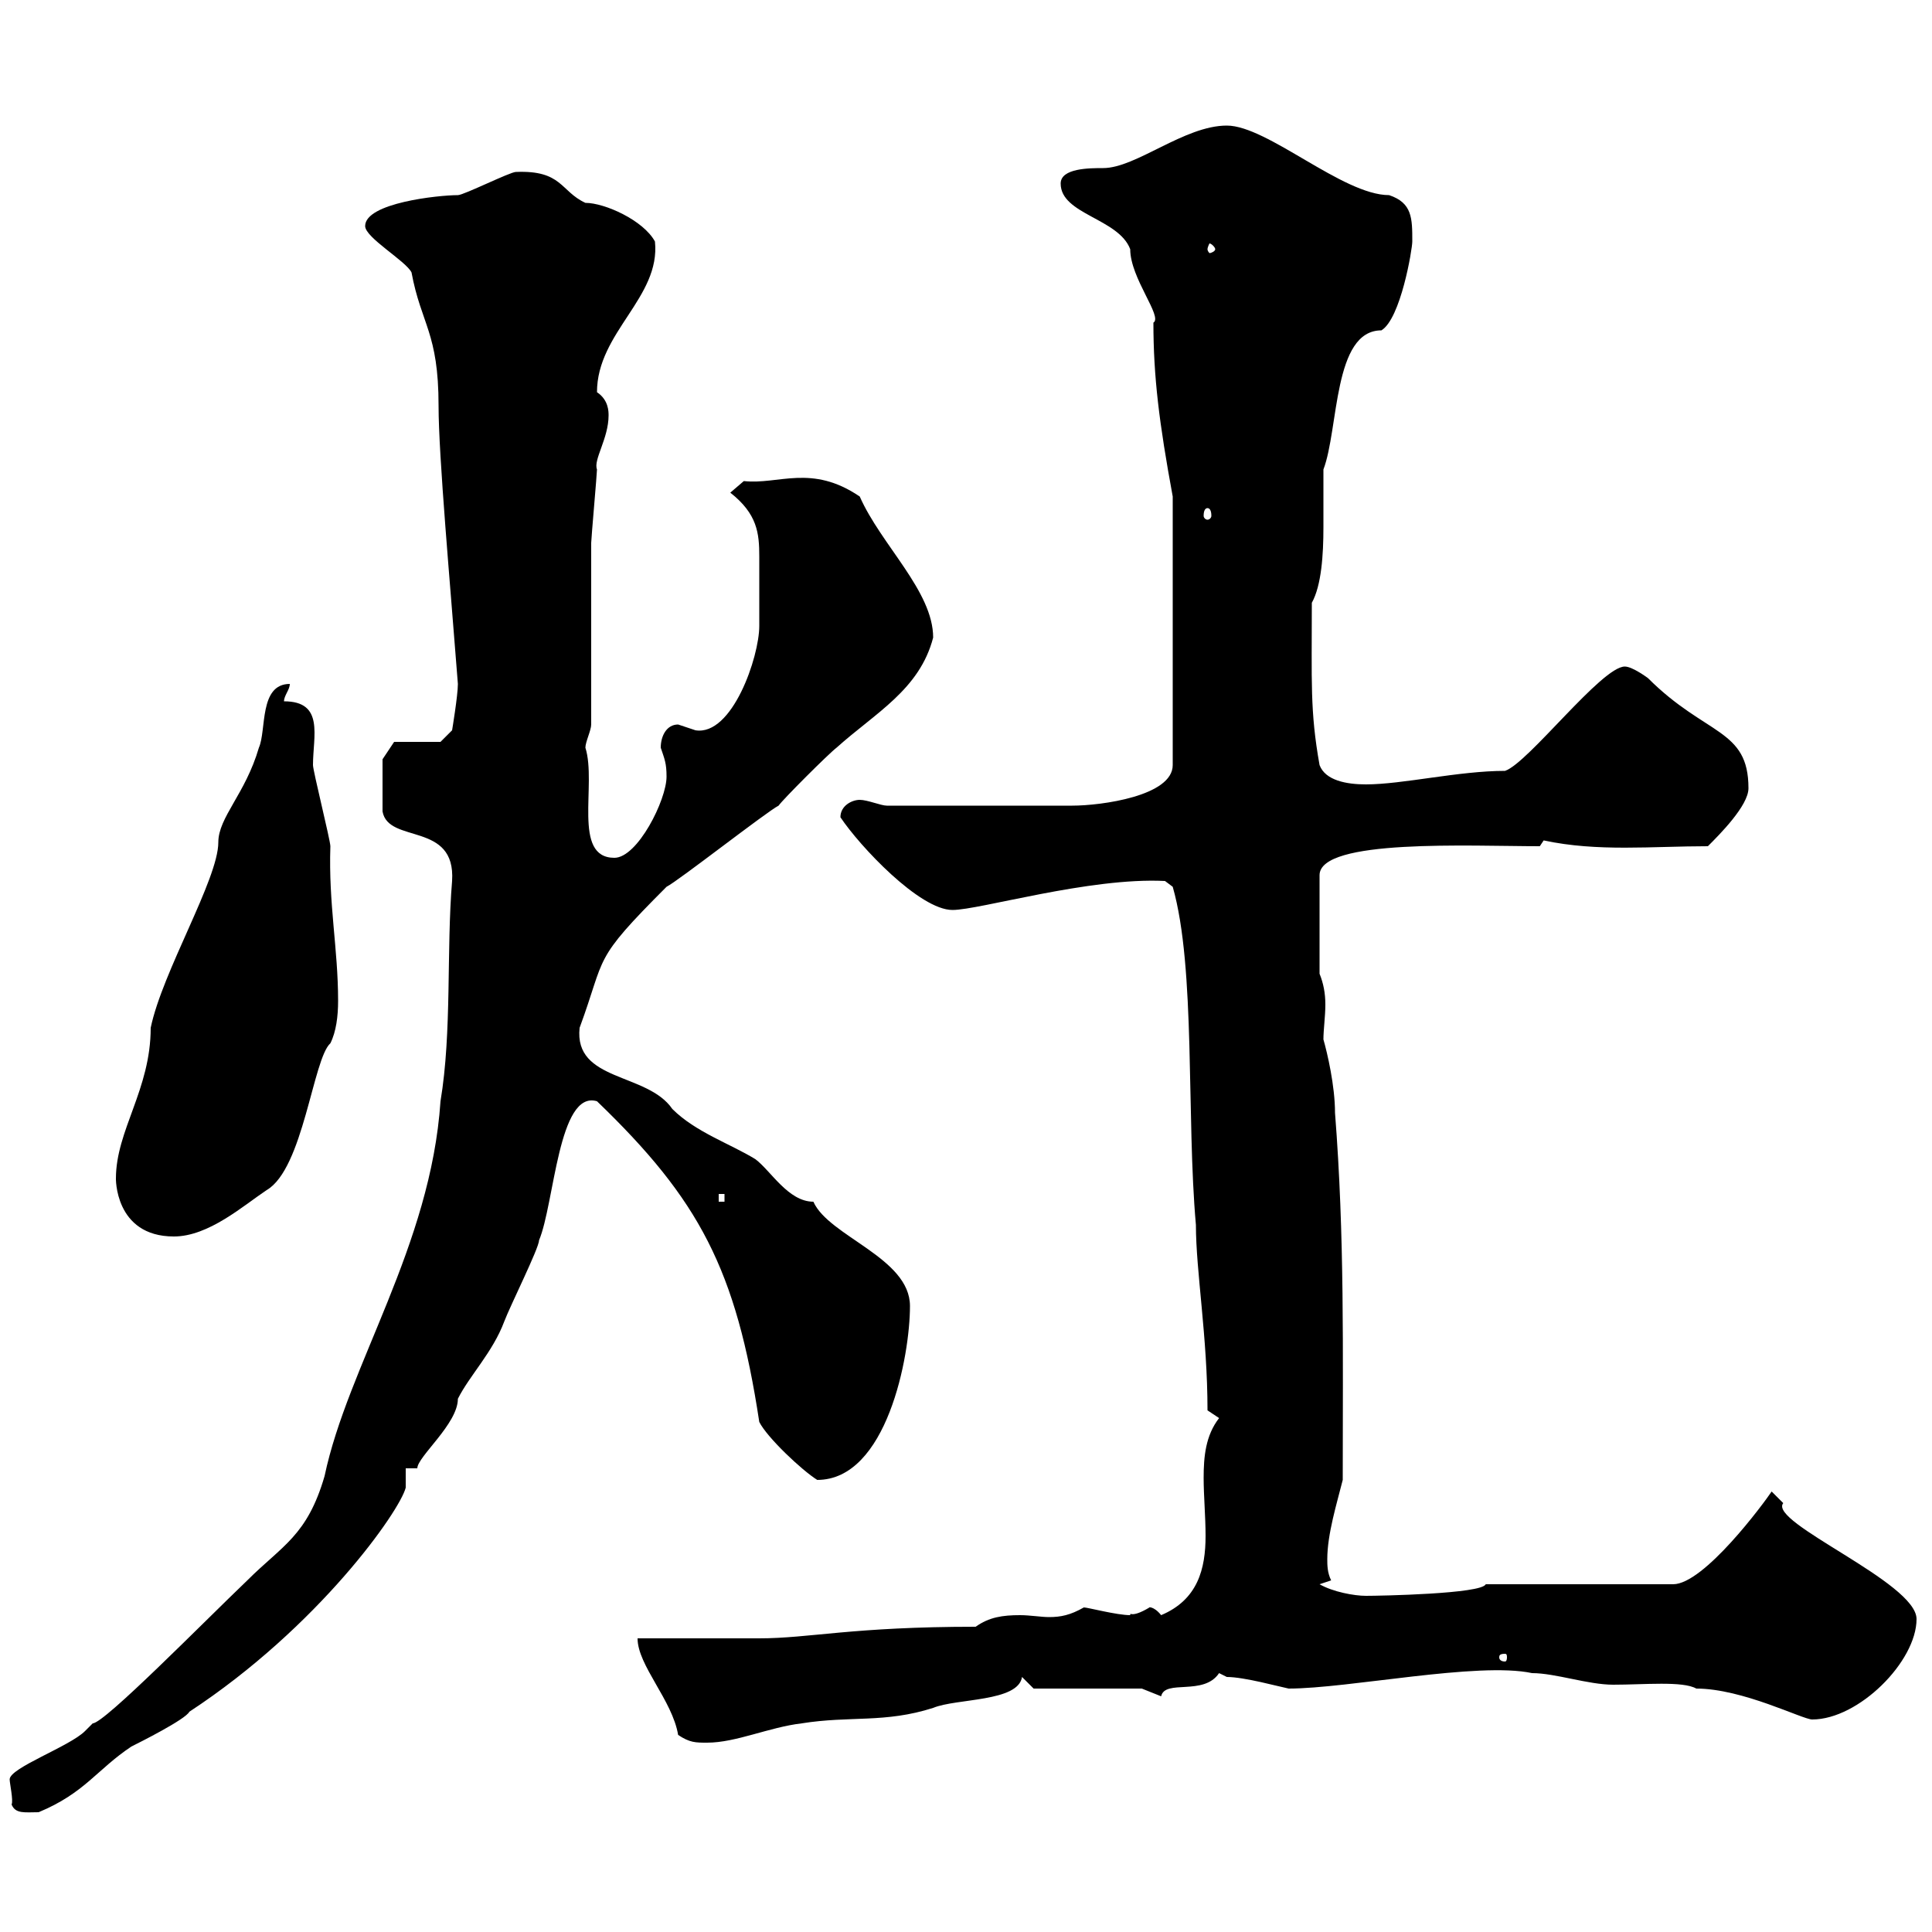 <svg xmlns="http://www.w3.org/2000/svg" xmlns:xlink="http://www.w3.org/1999/xlink" width="300" height="300"><path d="M1.80 280.20C2.40 281.70 3.90 281.40 6 281.40C13.20 278.40 15 274.80 20.40 271.20C21.60 270.60 28.80 267 29.40 265.80C49.50 252.60 62.10 234.60 63 231C63 231 63 228 63 228L64.80 228C64.80 226.20 71.10 221.10 71.10 217.20C72.90 213.60 76.50 210 78.30 205.20C79.20 202.80 83.70 193.80 83.70 192.60C86.10 186.90 86.70 169.20 92.70 171C108.60 186.30 114.30 197.10 117.90 220.80C119.10 223.20 124.50 228.30 126.90 229.80C137.70 229.80 141.30 210.60 141.30 202.80C141.30 195.30 128.70 192 126.30 186.60C122.40 186.60 119.70 181.80 117.30 180C113.40 177.60 108 175.80 104.40 172.20C100.50 166.50 89.10 168 90 159.60C94.20 148.20 91.80 149.40 103.50 137.70C105.30 136.80 119.10 126 120.90 125.10C121.50 124.20 128.70 117 129.90 116.10C135.90 110.70 142.80 107.10 144.90 99C144.90 91.80 136.80 84.60 133.50 77.10C126 72 120.90 75.30 115.50 74.70L113.40 76.50C117.60 79.80 117.90 82.80 117.90 86.40C117.90 89.10 117.90 95.40 117.90 97.20C117.90 102 113.70 114.30 108 113.40C108 113.40 105.30 112.50 105.30 112.50C103.50 112.50 102.60 114.30 102.60 116.10C103.20 117.90 103.50 118.50 103.50 120.60C103.50 124.20 99 133.20 95.40 133.20C88.80 133.20 92.70 121.80 90.90 116.10C90.90 115.20 91.80 113.40 91.80 112.50C91.80 108 91.80 89.10 91.80 84.30C91.80 83.70 92.70 73.50 92.70 72.90C92.10 71.40 94.50 68.10 94.50 64.50C94.50 63.90 94.50 62.10 92.70 60.90C92.70 51.60 102.60 46.20 101.70 37.50C99.90 34.20 93.90 31.50 90.90 31.50C87 29.70 87.30 26.40 80.10 26.70C79.20 26.70 72 30.30 71.10 30.30C68.10 30.30 56.70 31.50 56.70 35.10C56.70 36.90 63 40.50 63.90 42.30C65.40 50.40 68.10 51.60 68.10 63C68.10 70.80 69.90 90.60 71.10 106.20C71.10 108 70.20 113.40 70.20 113.40L68.40 115.20L61.20 115.20L59.40 117.90L59.40 126C60.30 131.10 70.80 127.50 70.20 136.80C69.30 147.60 70.20 160.20 68.40 171C66.90 193.50 54 212.10 50.40 229.20C47.70 238.50 43.80 240 38.40 245.40C31.50 252 16.20 267.60 14.40 267.60C14.40 267.60 13.20 268.80 13.20 268.80C10.80 271.20 1.50 274.50 1.50 276.30C1.50 276.90 2.10 279.60 1.80 280.20ZM105.30 269.40C107.10 270.60 108 270.60 109.80 270.60C114.30 270.60 119.40 268.20 124.50 267.60C132 266.40 137.40 267.60 144.90 265.20C148.50 263.70 158.10 264.30 158.70 260.40L160.50 262.20L177.30 262.20C177.30 262.20 180.30 263.40 180.30 263.40C180.90 260.70 186.90 263.40 189.30 259.80L190.50 260.40C193.20 260.40 198.60 261.90 200.10 262.20C209.40 262.20 229.50 258 237.90 259.80C241.50 259.80 246.60 261.60 250.50 261.60C255.30 261.60 261.30 261 263.40 262.20C270.60 262.20 279.90 267 281.40 267C288.60 267 297.60 258 297.60 251.40C297.60 245.70 274.50 236.40 276.90 233.40C276.90 233.40 275.10 231.60 275.10 231.60C273.90 233.40 264.60 246 259.80 246L230.70 246C230.10 247.50 214.20 247.80 212.10 247.80C210.30 247.80 207 247.20 204.90 246L206.70 245.40C206.10 244.20 206.10 243 206.10 242.10C206.10 238.20 207.60 233.40 208.50 229.80C208.50 209.40 208.80 192 207.30 172.80C207.30 168.60 206.10 163.50 205.50 161.40C205.50 159.90 205.80 157.80 205.80 156C205.80 154.20 205.50 152.70 204.90 151.20L204.90 135.90C204.90 130.20 228.30 131.40 239.10 131.40L239.70 130.50C248.10 132.30 256.50 131.40 265.20 131.40C267 129.60 271.50 125.10 271.50 122.40C271.50 113.10 264.90 114.30 255.90 105.30C255.90 105.30 253.50 103.50 252.30 103.50C248.70 103.50 237.30 118.50 233.70 119.70C226.50 119.70 217.80 121.80 212.10 121.80C209.10 121.80 205.80 121.20 204.90 118.80C203.40 110.40 203.70 105.90 203.70 93.60C205.20 90.90 205.50 86.10 205.50 81.90C205.50 78.60 205.50 75.30 205.50 72.90C207.90 66.60 207 51.30 214.50 51.30C217.50 49.50 219.30 38.70 219.30 37.50C219.30 33.90 219.30 31.50 215.70 30.30C208.50 30.30 196.80 19.50 190.50 19.50C183.90 19.50 176.40 26.10 171.30 26.10C169.20 26.10 164.70 26.10 164.70 28.50C164.70 33.30 173.70 33.90 175.50 38.70C175.50 43.20 180.60 49.20 179.10 50.10C179.10 58.50 180 65.70 182.10 77.10L182.10 118.80C182.10 123.60 171 125.10 166.50 125.10L137.70 125.10C136.80 125.10 134.70 124.20 133.50 124.20C132.30 124.20 130.50 125.10 130.50 126.90C133.50 131.40 142.80 141.30 147.90 141.30C152.10 141.30 169.20 136.20 180.90 136.80L182.10 137.70C185.70 150.30 184.20 173.40 185.70 190.20C185.70 197.40 187.50 207.60 187.50 219L189.30 220.20C187.20 222.90 186.90 226.20 186.90 229.50C186.90 232.20 187.20 235.50 187.20 238.50C187.20 243.60 186 248.40 180.30 250.80C179.10 249.30 178.20 249.60 178.50 249.60C175.50 251.40 175.50 250.20 175.50 250.80C173.40 250.80 168.90 249.60 168.30 249.60C166.20 250.80 164.70 251.10 162.90 251.10C161.70 251.10 159.90 250.80 158.40 250.80C155.70 250.80 153.60 251.10 151.50 252.60C132.30 252.60 125.70 254.40 117.90 254.40C115.50 254.40 101.70 254.40 99 254.40C99 258.60 104.40 264 105.30 269.40ZM233.70 256.80C234 256.80 234 257.10 234 257.40C234 257.40 234 258 233.70 258C232.80 258 232.80 257.40 232.80 257.40C232.80 257.10 232.80 256.80 233.70 256.80ZM18 183C18 182.70 17.70 192 27 192C32.40 192 37.80 187.20 41.40 184.80C47.10 181.50 48.60 164.40 51.30 162C52.20 160.20 52.50 157.80 52.50 155.40C52.50 147.30 51 140.40 51.30 131.40C51.30 130.50 48.60 119.70 48.60 118.80C48.60 114.30 50.40 108.90 44.10 108.90C44.10 108 45 107.10 45 106.20C40.20 106.20 41.40 113.40 40.20 116.10C38.10 123.30 33.90 126.90 33.90 130.80C33.90 136.50 25.20 150.90 23.40 159.60C23.40 169.20 18 175.50 18 183ZM111.60 185.40L112.50 185.40L112.50 186.60L111.60 186.60ZM187.50 78.90C187.80 78.90 188.10 79.20 188.10 80.10C188.10 80.40 187.80 80.70 187.50 80.70C187.20 80.70 186.90 80.40 186.90 80.10C186.90 79.20 187.20 78.90 187.50 78.90ZM188.70 38.70C188.70 39 188.10 39.30 187.80 39.30C187.80 39.30 187.50 39 187.50 38.70C187.50 38.40 187.80 37.80 187.80 37.80C188.10 37.80 188.70 38.40 188.70 38.70Z"/></svg>